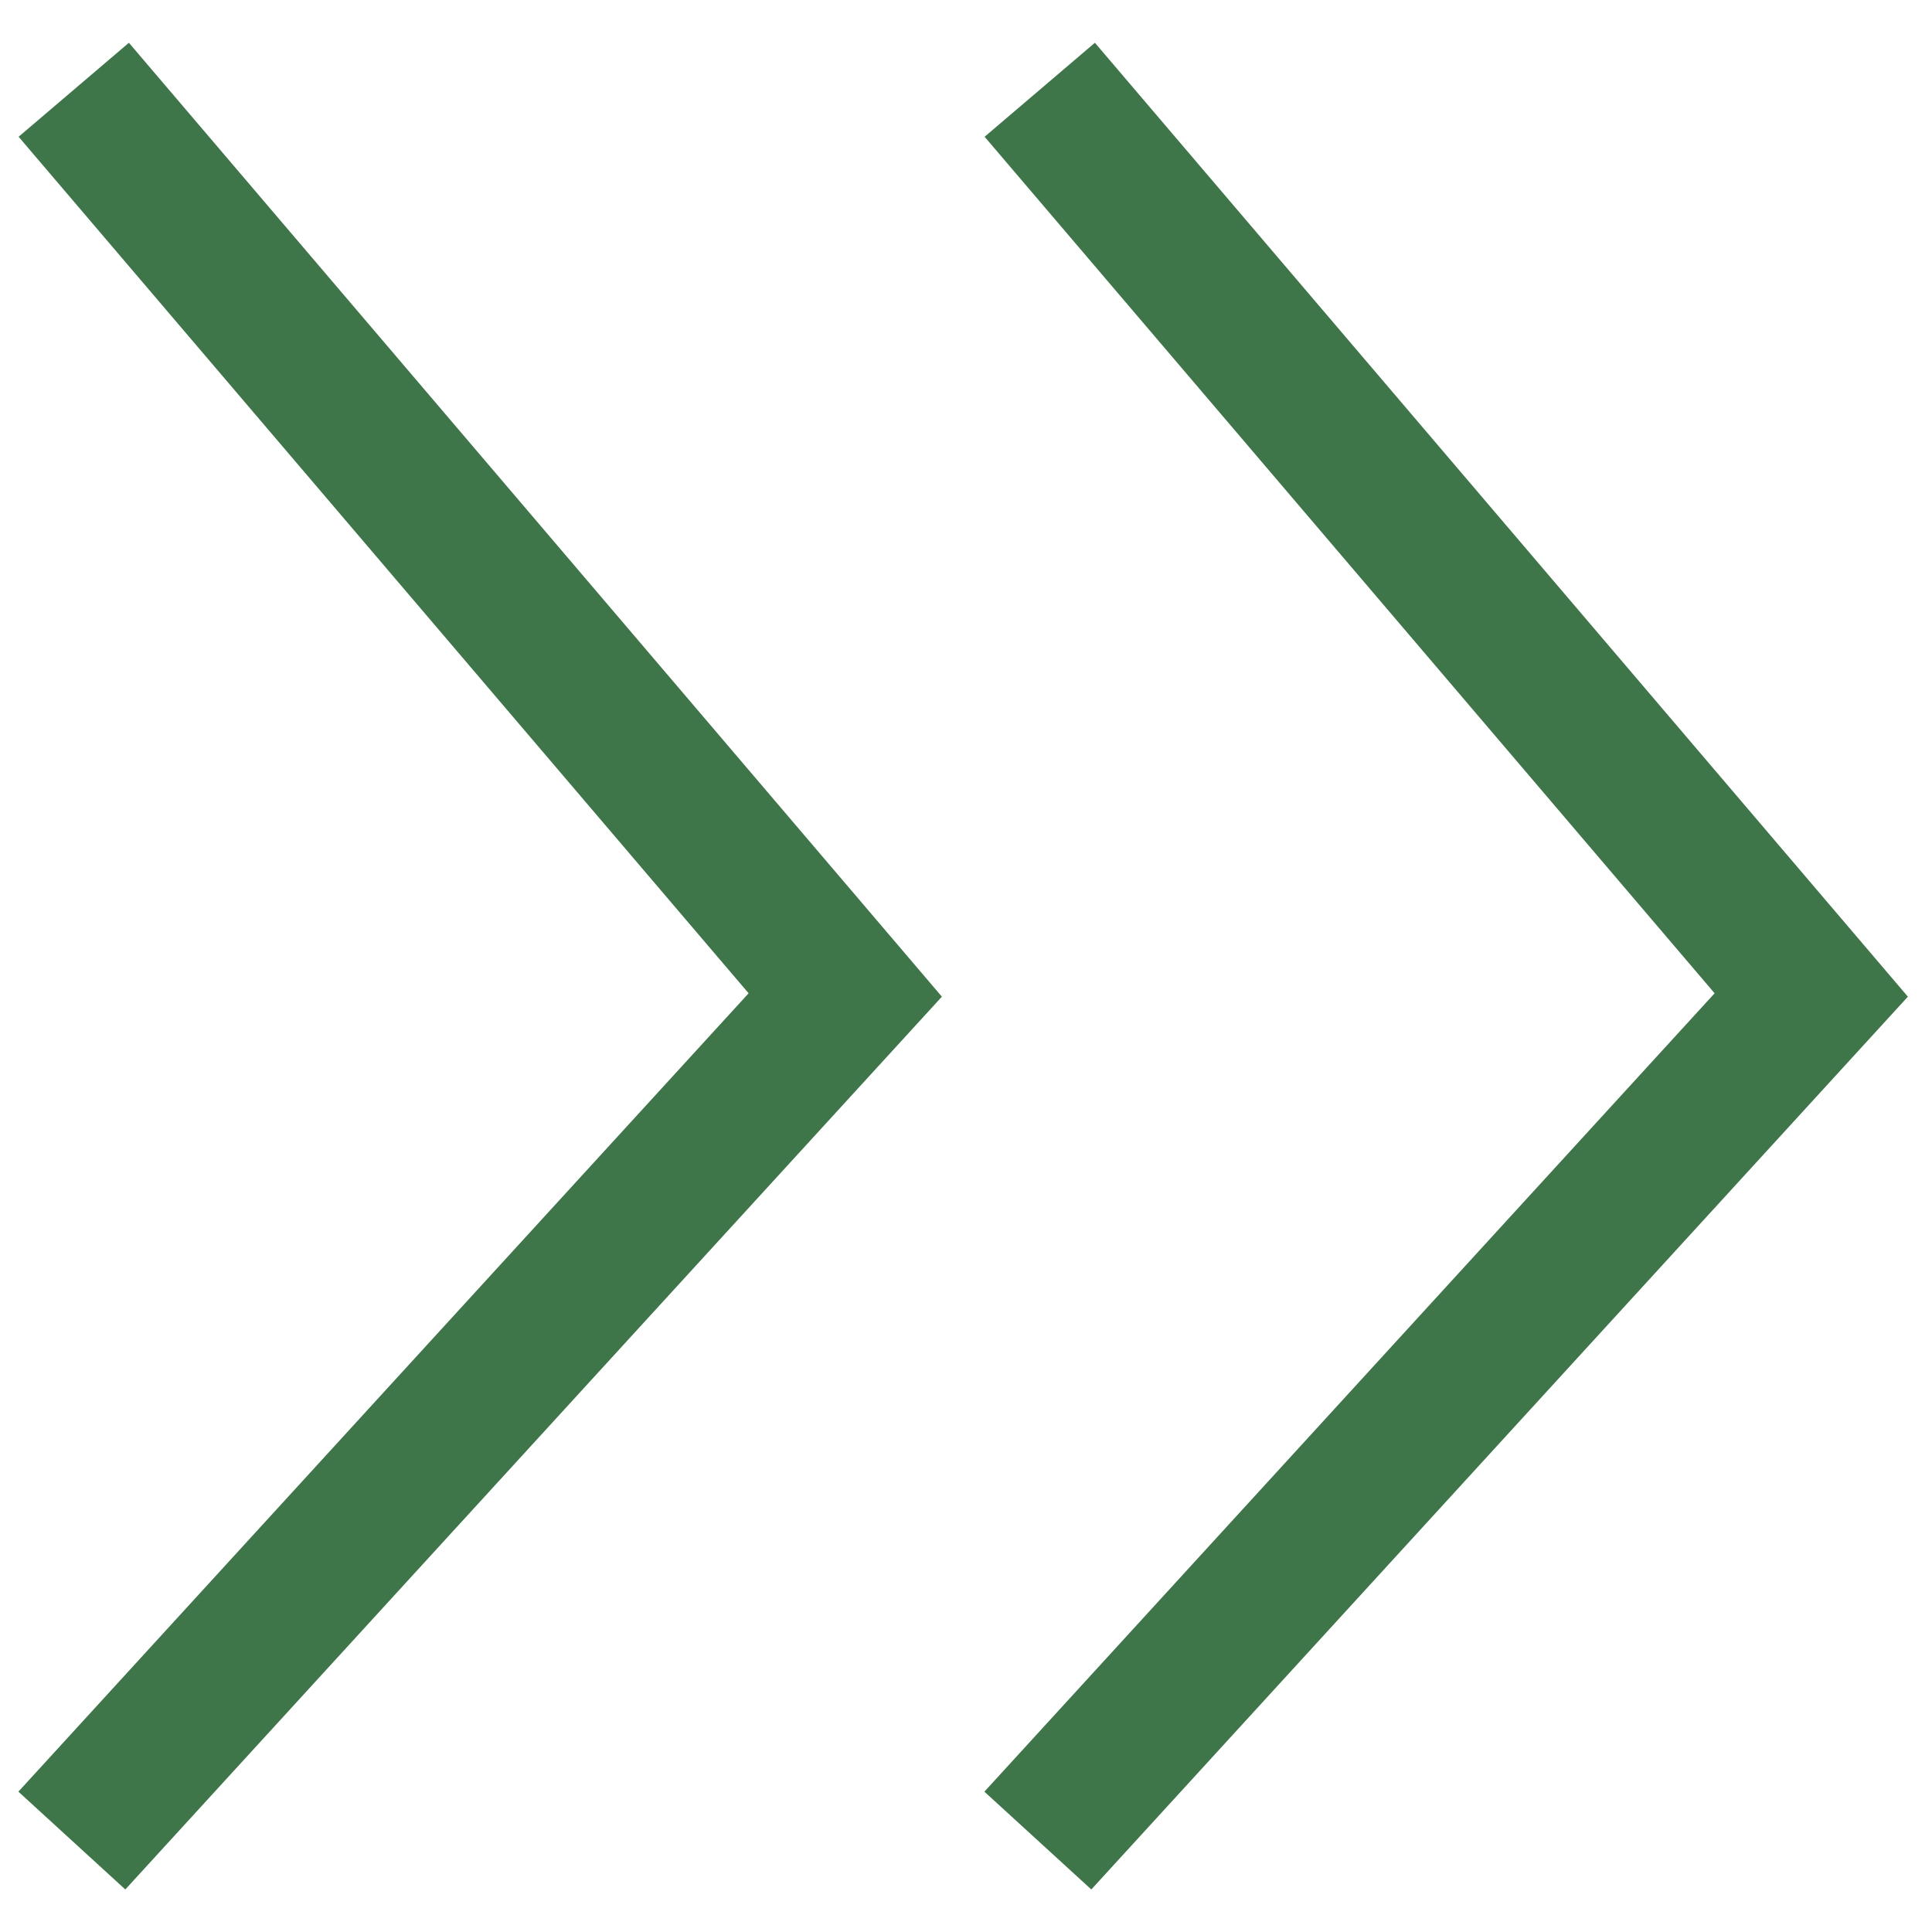 <?xml version="1.0" encoding="UTF-8"?>
<svg id="_レイヤー_1" data-name="レイヤー_1" xmlns="http://www.w3.org/2000/svg" version="1.1" viewBox="0 0 40 40">
  <!-- Generator: Adobe Illustrator 29.3.1, SVG Export Plug-In . SVG Version: 2.1.0 Build 151)  -->
  <defs>
    <style>
      .st0 {
        fill: none;
        stroke: #3e764a;
        stroke-linecap: square;
        stroke-width: 3px;
      }
    </style>
  </defs>
  <path class="st0" d="M2.5,3l15,17.6L2.5,37"/>
  <path class="st0" d="M22.5,3l15,17.6-15,16.4"/>
</svg>
